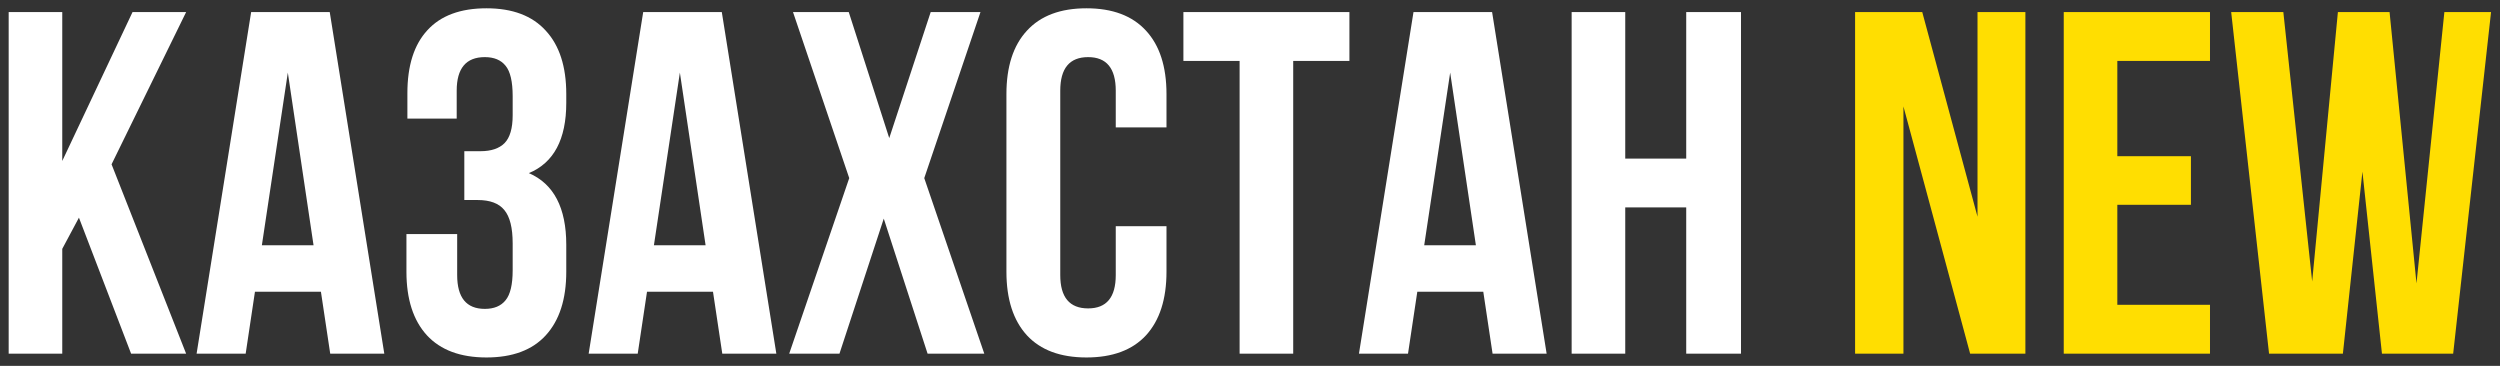 <?xml version="1.0" encoding="UTF-8"?> <svg xmlns="http://www.w3.org/2000/svg" width="205" height="30" viewBox="0 0 205 30" fill="none"><rect x="0" y="0" width="205" height="30" fill="#333333" stroke="none"/><path d="M0.711 29V0.992H5.105V13.199L10.867 0.992H15.262L9.148 13.473L15.262 29H10.75L6.473 17.848L5.105 20.406V29H0.711ZM16.121 29L20.594 0.992H27.039L31.512 29H27.078L26.316 23.922H20.906L20.145 29H16.121ZM21.473 20.113H25.711L23.602 5.953L21.473 20.113ZM33.328 22.281V19.195H37.488V22.555C37.488 24.404 38.243 25.328 39.754 25.328C40.509 25.328 41.075 25.094 41.453 24.625C41.844 24.156 42.039 23.336 42.039 22.164V19.957C42.039 18.681 41.811 17.77 41.355 17.223C40.913 16.676 40.184 16.402 39.168 16.402H38.074V12.398H39.402C40.275 12.398 40.932 12.177 41.375 11.734C41.818 11.279 42.039 10.517 42.039 9.449V7.887C42.039 6.689 41.844 5.855 41.453 5.387C41.075 4.918 40.509 4.684 39.754 4.684C38.217 4.684 37.449 5.602 37.449 7.438V9.723H33.406V7.633C33.406 5.38 33.953 3.661 35.047 2.477C36.141 1.279 37.755 0.68 39.891 0.68C42.026 0.68 43.647 1.292 44.754 2.516C45.874 3.727 46.434 5.458 46.434 7.711V8.434C46.434 11.428 45.411 13.349 43.367 14.195C45.411 15.081 46.434 17.04 46.434 20.074V22.281C46.434 24.534 45.874 26.272 44.754 27.496C43.647 28.707 42.026 29.312 39.891 29.312C37.755 29.312 36.128 28.707 35.008 27.496C33.888 26.272 33.328 24.534 33.328 22.281ZM48.27 29L52.742 0.992H59.188L63.66 29H59.227L58.465 23.922H53.055L52.293 29H48.27ZM53.621 20.113H57.859L55.75 5.953L53.621 20.113ZM64.715 29L69.637 14.605L65.027 0.992H69.598L72.918 11.324L76.316 0.992H80.398L75.789 14.605L80.711 29H76.062L72.469 17.926L68.836 29H64.715ZM82.527 22.281V7.711C82.527 5.458 83.087 3.727 84.207 2.516C85.327 1.292 86.954 0.68 89.09 0.68C91.225 0.68 92.853 1.292 93.973 2.516C95.092 3.727 95.652 5.458 95.652 7.711V10.445H91.492V7.438C91.492 5.602 90.737 4.684 89.227 4.684C87.703 4.684 86.941 5.602 86.941 7.438V22.555C86.941 24.378 87.703 25.289 89.227 25.289C90.737 25.289 91.492 24.378 91.492 22.555V18.551H95.652V22.281C95.652 24.534 95.092 26.272 93.973 27.496C92.853 28.707 91.225 29.312 89.09 29.312C86.954 29.312 85.327 28.707 84.207 27.496C83.087 26.272 82.527 24.534 82.527 22.281ZM97.039 4.996V0.992H110.652V4.996H106.043V29H101.648V4.996H97.039ZM111.434 29L115.906 0.992H122.352L126.824 29H122.391L121.629 23.922H116.219L115.457 29H111.434ZM116.785 20.113H121.023L118.914 5.953L116.785 20.113ZM128.875 29V0.992H133.27V13.004H138.27V0.992H142.762V29H138.27V17.008H133.27V29H128.875Z" fill="white"></path><path d="M152.117 29V0.992H157.625L162.156 17.77V0.992H166.082V29H161.551L156.082 8.727V29H152.117ZM169.227 29V0.992H181.219V4.996H173.621V12.809H179.656V16.793H173.621V24.996H181.219V29H169.227ZM182.957 0.992H187.234L189.598 23.082L191.707 0.992H195.945L198.152 23.238L200.438 0.992H204.266L201.16 29H195.32L193.719 14.078L192.117 29H186.062L182.957 0.992Z" fill="#FFDE01"></path></svg> 
